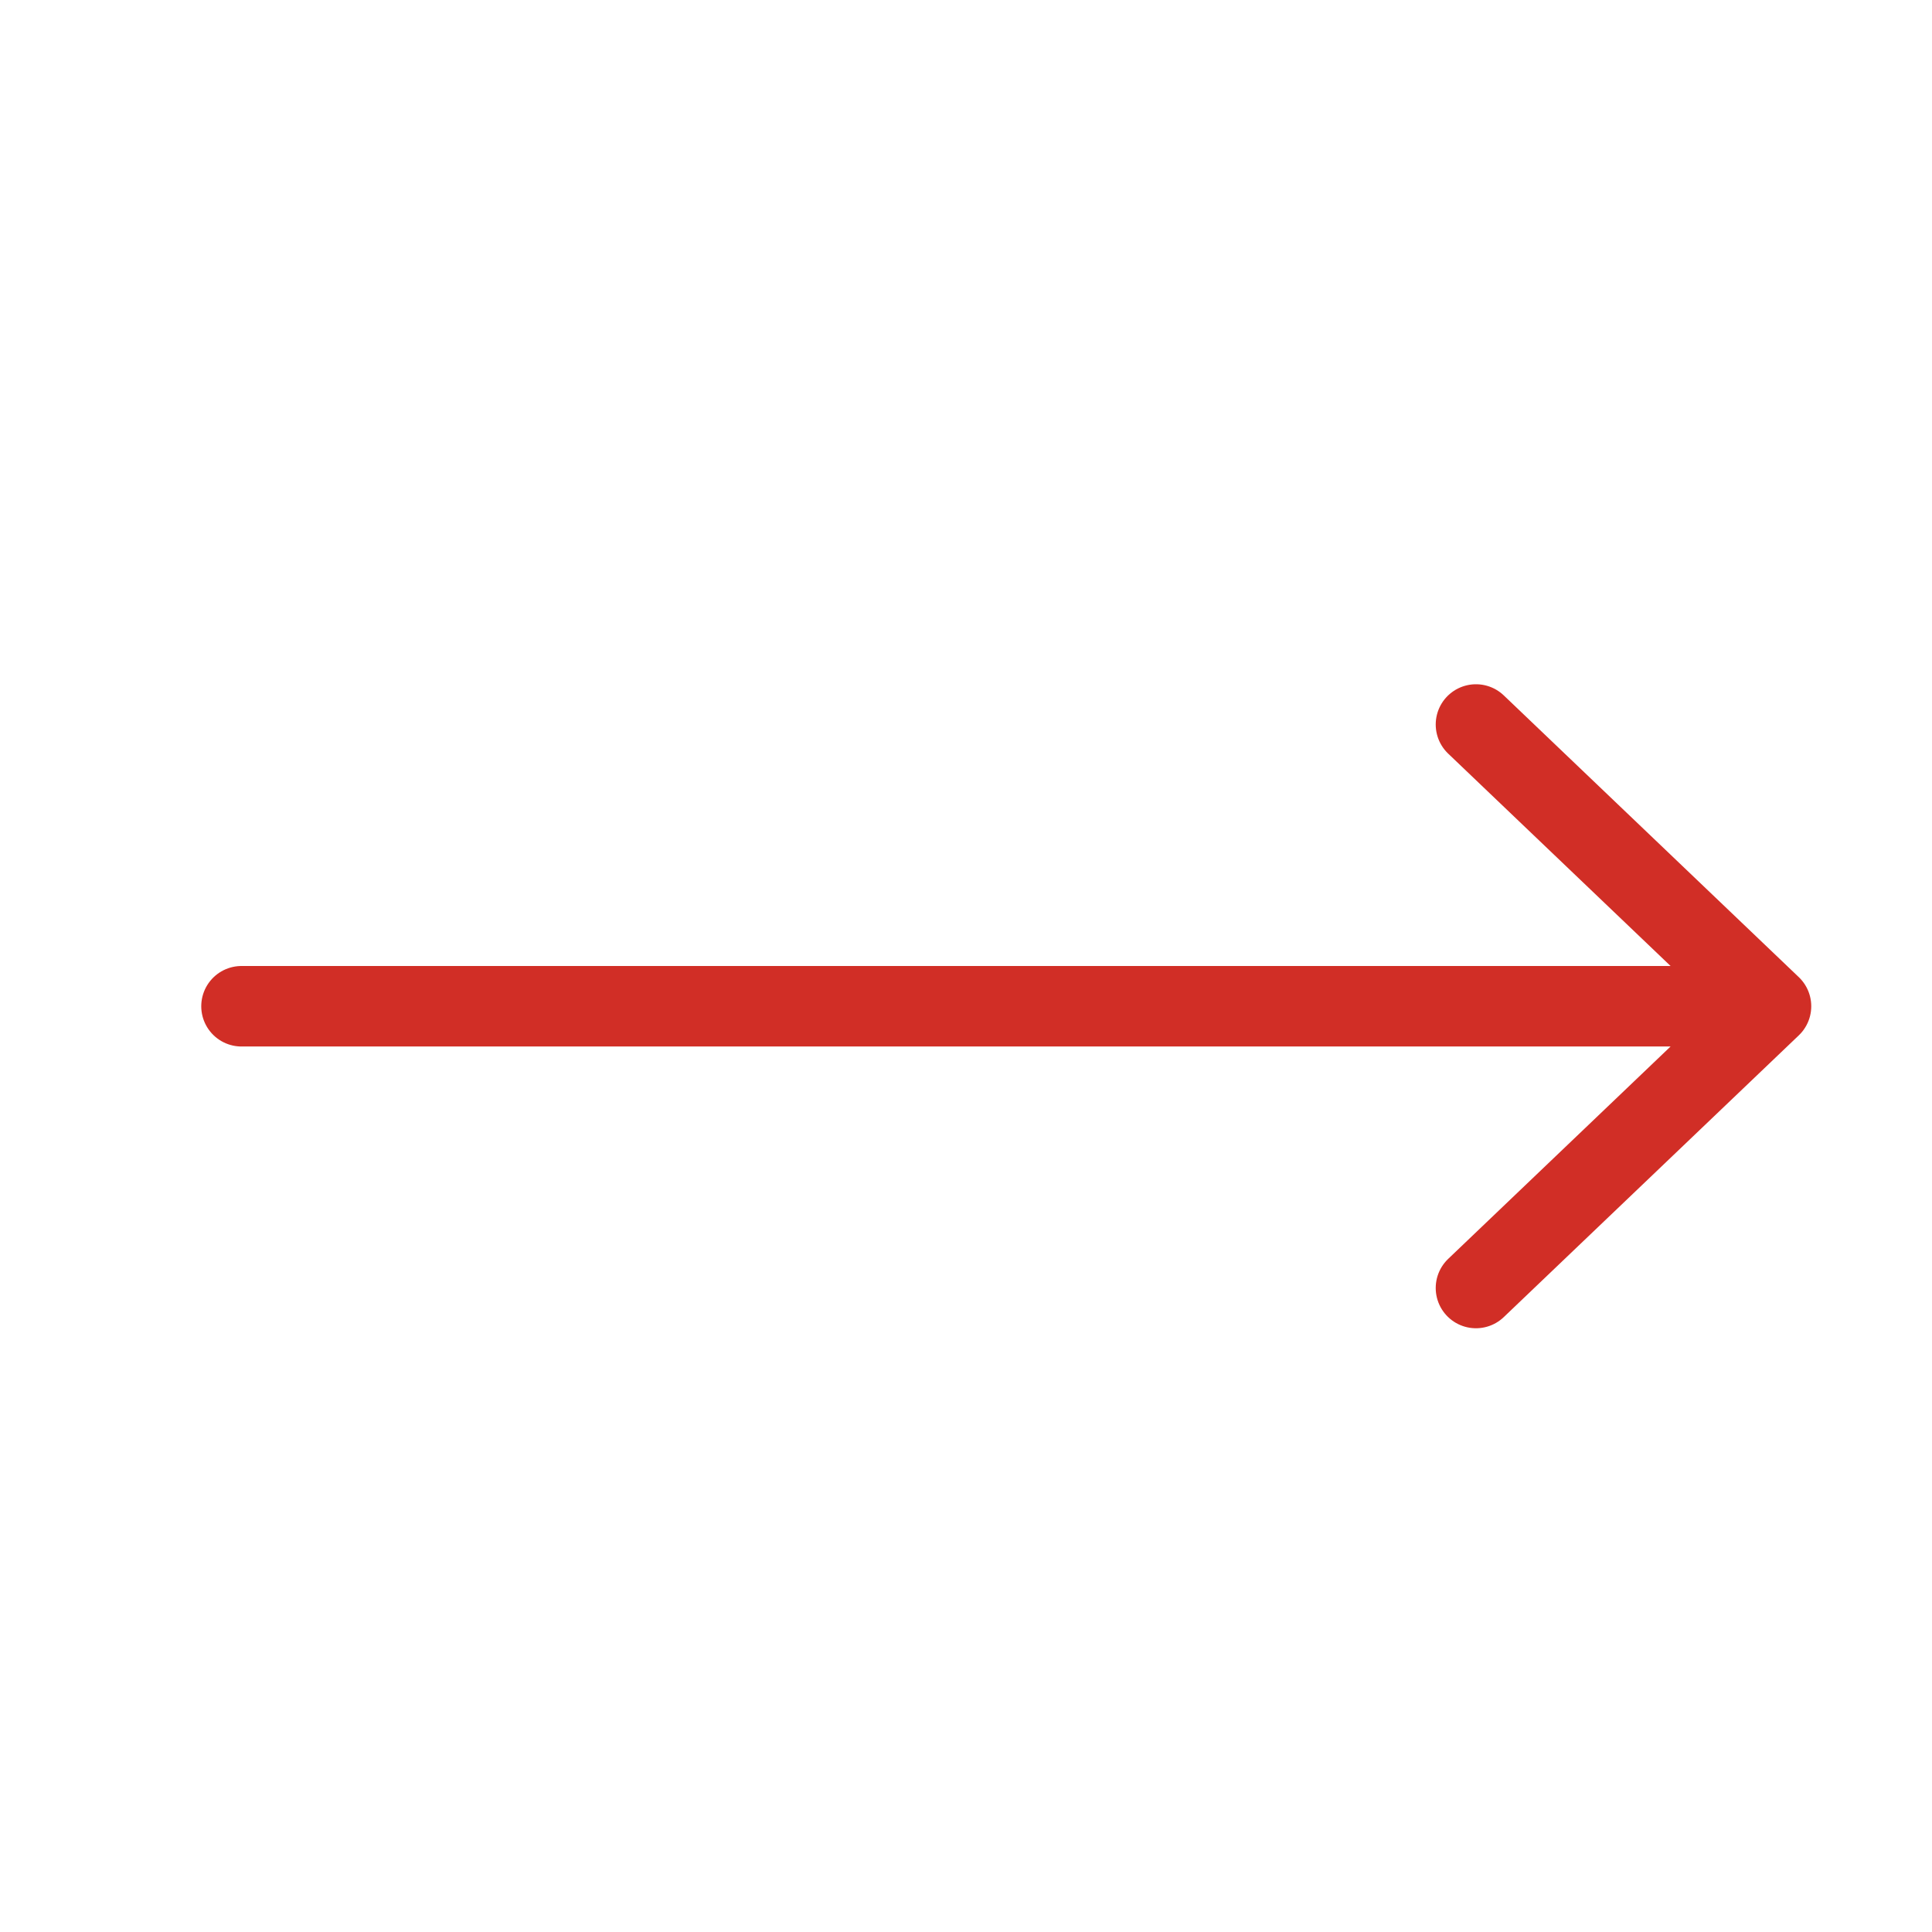 <?xml version="1.0" encoding="UTF-8"?> <svg xmlns="http://www.w3.org/2000/svg" width="24" height="24" viewBox="0 0 24 24" fill="none"> <path d="M18.335 9L22 12.5M22 12.5L18.335 16M22 12.5H3" stroke="#D12E26" stroke-miterlimit="10" stroke-linecap="round" stroke-linejoin="round"></path> </svg> 